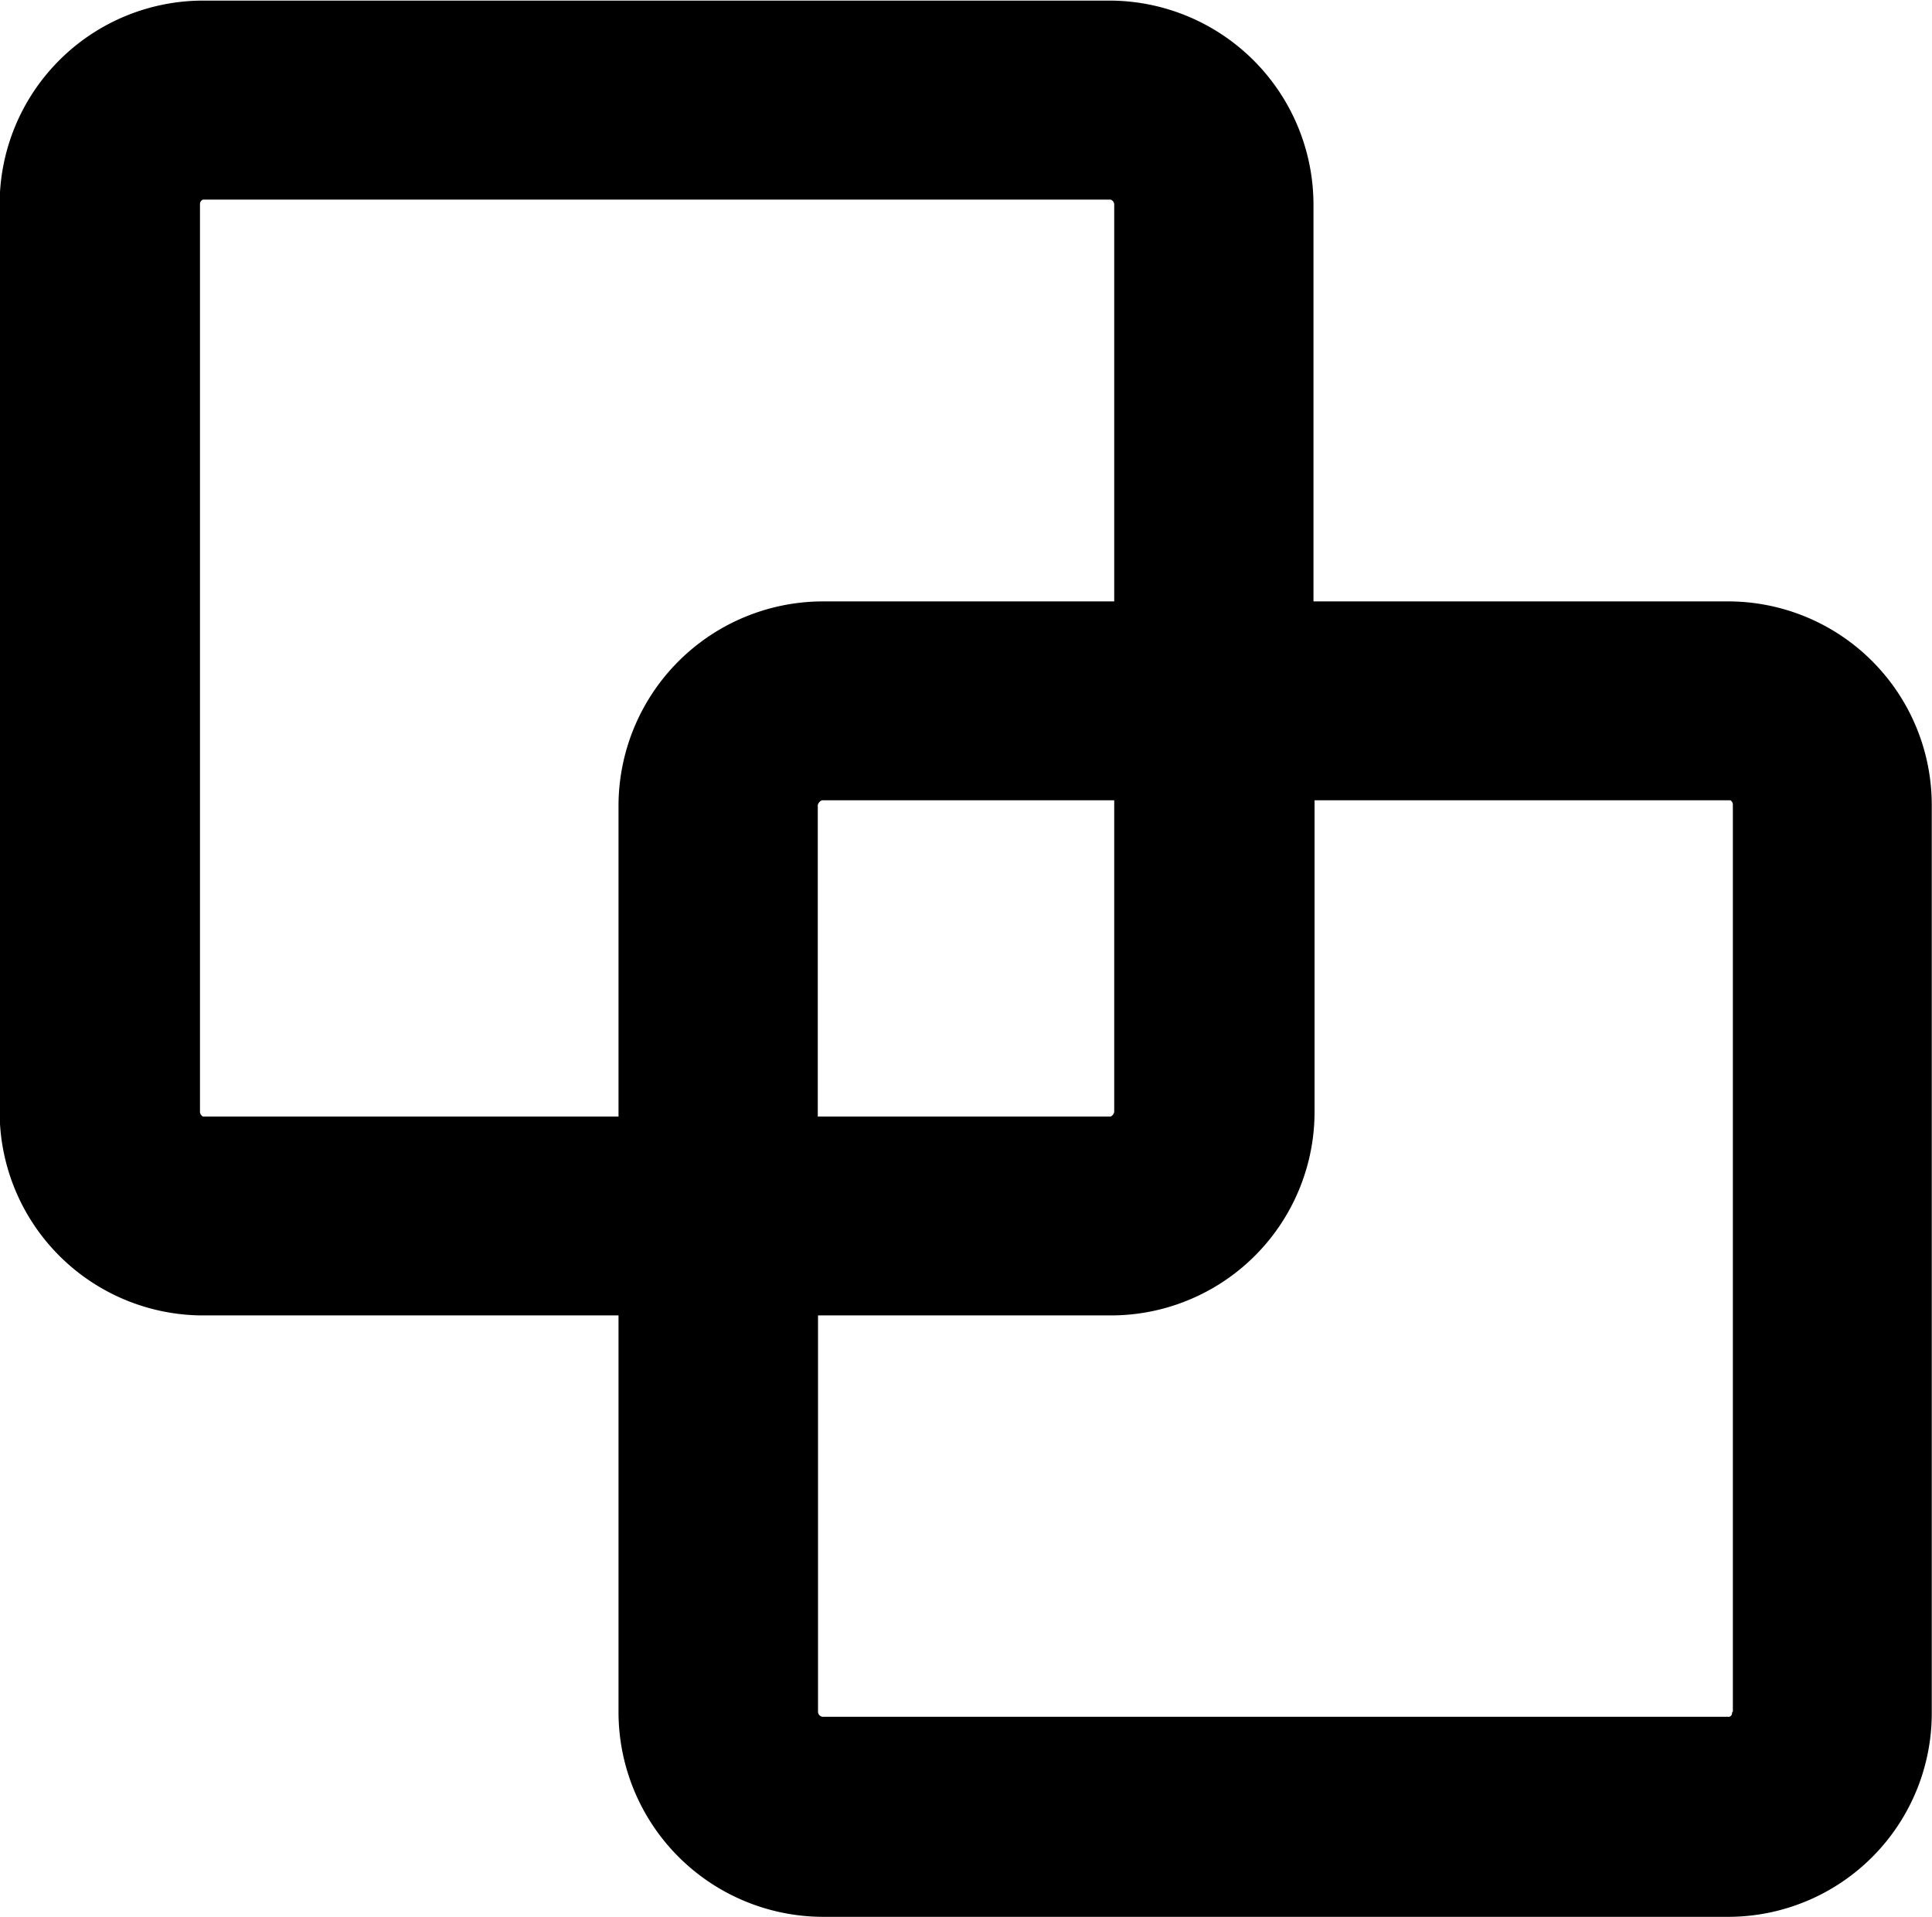 <svg xmlns="http://www.w3.org/2000/svg" width="16.124" height="16" viewBox="0 0 16.124 16">
  <defs>
    <style>
      .cls-1 {
        fill-rule: evenodd;
      }
    </style>
  </defs>
  <path id="联力" class="cls-1" d="M537.372,1002.52H533.9v-3.315a1.705,1.705,0,0,0-1.7-1.7h-7.575a1.7,1.7,0,0,0-1.69,1.7v7.575a1.7,1.7,0,0,0,1.69,1.7H528.1v3.31a1.71,1.71,0,0,0,1.7,1.71h7.574a1.7,1.7,0,0,0,1.686-1.71v-7.57A1.7,1.7,0,0,0,537.372,1002.52Zm-12.74,4.3a0.046,0.046,0,0,1-.025-0.04v-7.575a0.04,0.04,0,0,1,.025-0.039h7.575a0.045,0.045,0,0,1,.03.039v3.315H529.8a1.708,1.708,0,0,0-1.7,1.7v2.6h-3.466Zm7.605-2.64v2.6a0.052,0.052,0,0,1-.03.04h-2.444v-2.6a0.058,0.058,0,0,1,.035-0.04h2.439Zm5.156,7.61a0.035,0.035,0,0,1-.021.04H529.8a0.044,0.044,0,0,1-.035-0.04v-3.31h2.444a1.7,1.7,0,0,0,1.7-1.7v-2.6h3.47a0.043,0.043,0,0,1,.021.04v7.57Z" transform="translate(-522.938 -997.5)"/>
</svg>
